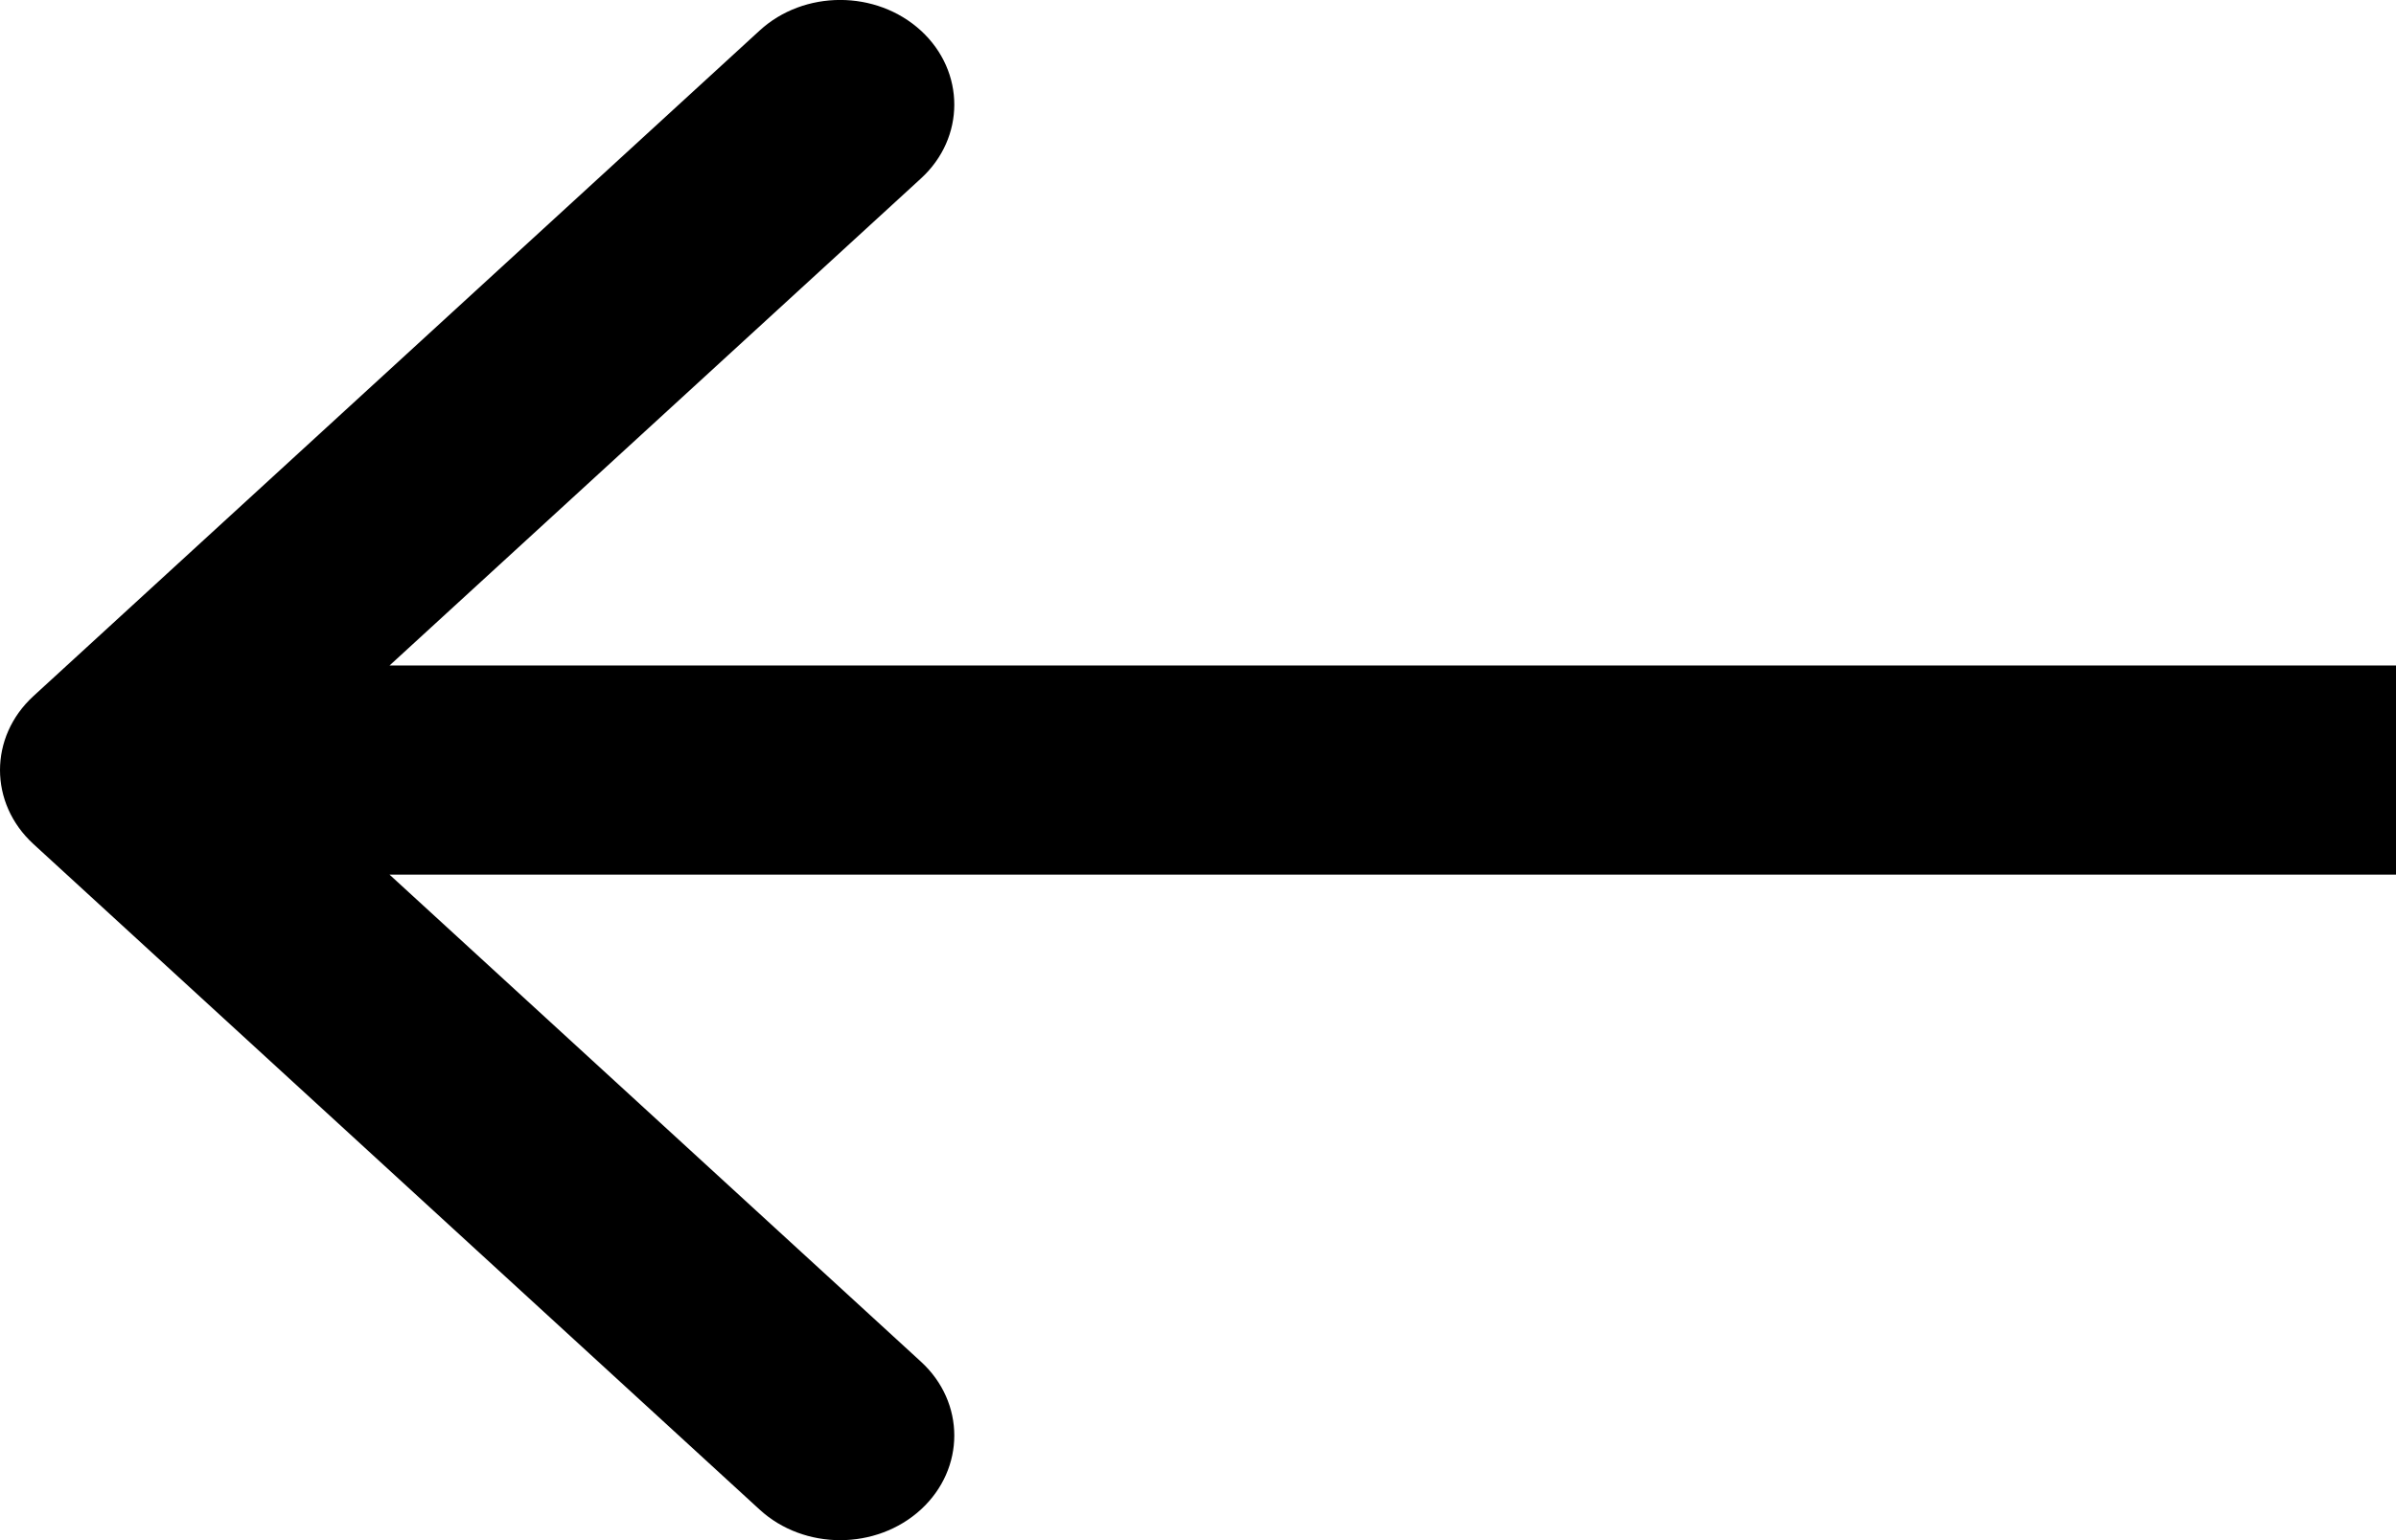 <?xml version="1.0" encoding="UTF-8"?> <svg xmlns="http://www.w3.org/2000/svg" width="14" height="9" viewBox="0 0 14 9" fill="none"><path fill-rule="evenodd" clip-rule="evenodd" d="M0.195 4.932C-0.065 4.693 -0.065 4.307 0.195 4.068L4.438 0.179C4.698 -0.06 5.12 -0.06 5.381 0.179C5.641 0.418 5.641 0.805 5.381 1.043L2.276 3.889H14V5.111H2.276L5.381 7.957C5.641 8.195 5.641 8.582 5.381 8.821C5.12 9.06 4.698 9.06 4.438 8.821L0.195 4.932Z" fill="black"></path></svg> 